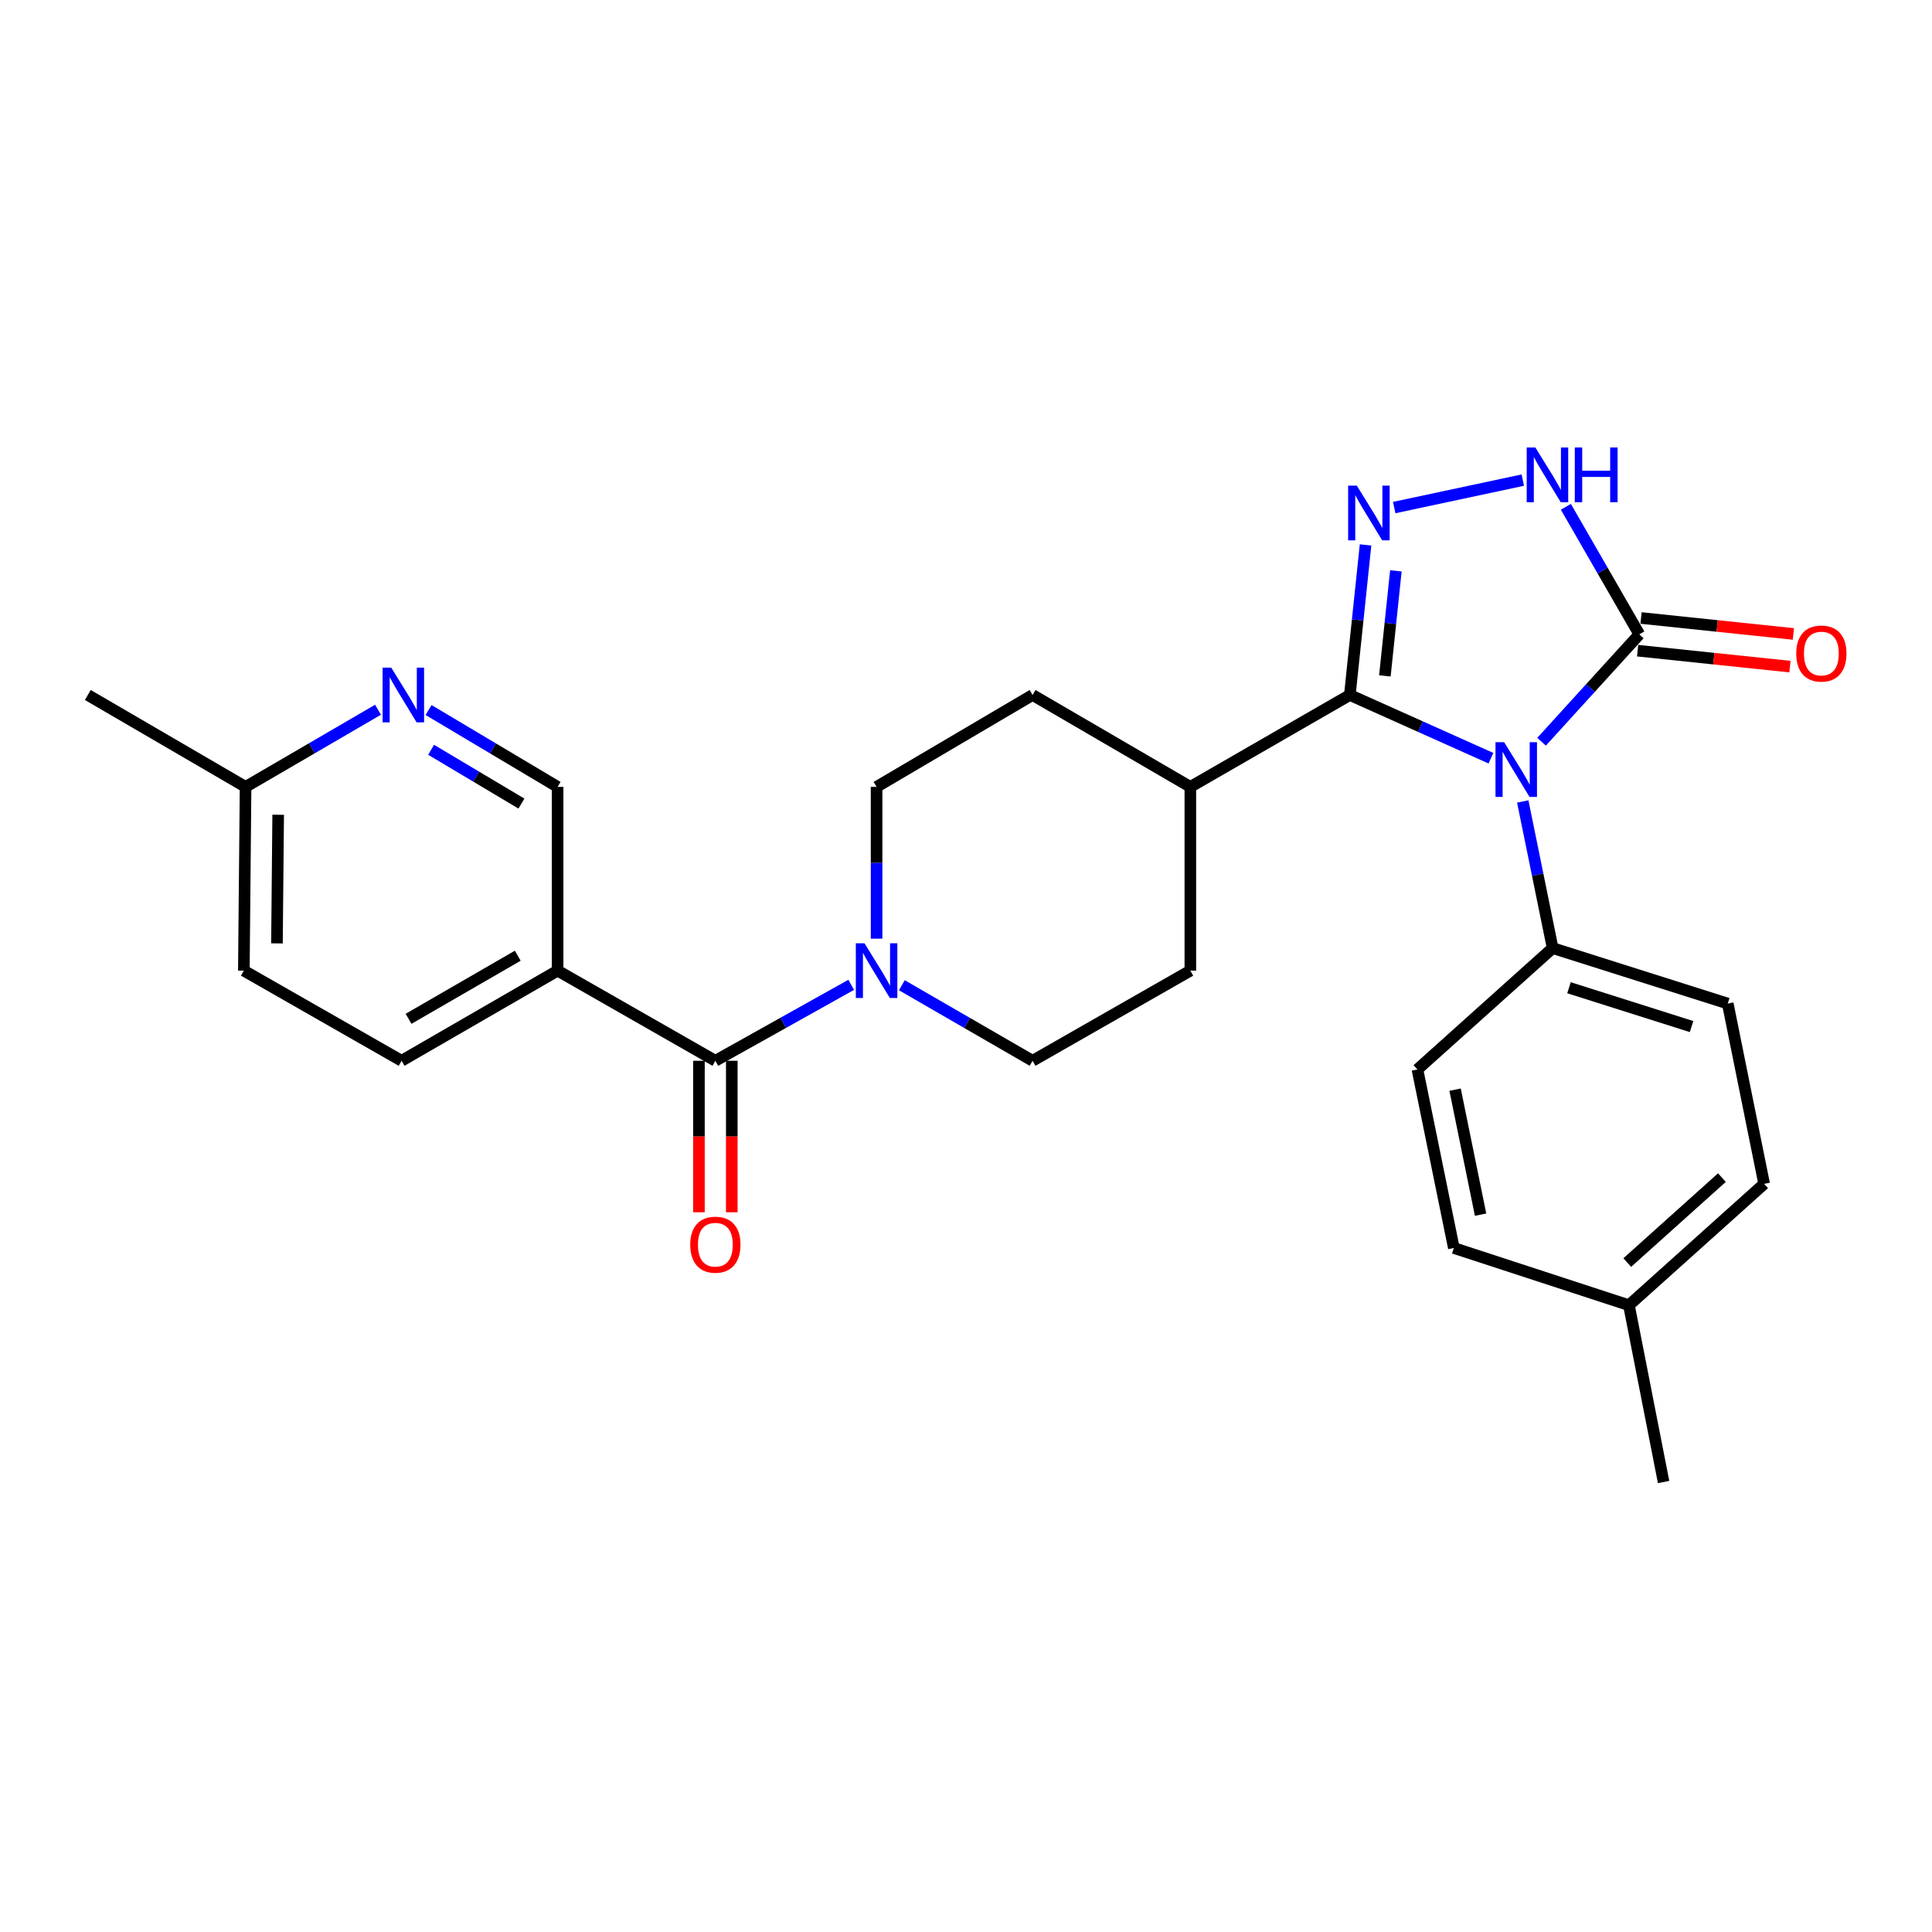 <?xml version='1.0' encoding='iso-8859-1'?>
<svg version='1.1' baseProfile='full'
              xmlns='http://www.w3.org/2000/svg'
                      xmlns:rdkit='http://www.rdkit.org/xml'
                      xmlns:xlink='http://www.w3.org/1999/xlink'
                  xml:space='preserve'
width='1000px' height='1000px' viewBox='0 0 1000 1000'>
<!-- END OF HEADER -->
<rect style='opacity:1.0;fill:#FFFFFF;stroke:none' width='1000' height='1000' x='0' y='0'> </rect>
<path class='bond-0' d='M 771.706,392.447 L 735.189,376.087' style='fill:none;fill-rule:evenodd;stroke:#0000FF;stroke-width:6px;stroke-linecap:butt;stroke-linejoin:miter;stroke-opacity:1' />
<path class='bond-0' d='M 735.189,376.087 L 698.672,359.727' style='fill:none;fill-rule:evenodd;stroke:#000000;stroke-width:6px;stroke-linecap:butt;stroke-linejoin:miter;stroke-opacity:1' />
<path class='bond-1' d='M 797.912,383.919 L 823.215,356.124' style='fill:none;fill-rule:evenodd;stroke:#0000FF;stroke-width:6px;stroke-linecap:butt;stroke-linejoin:miter;stroke-opacity:1' />
<path class='bond-1' d='M 823.215,356.124 L 848.517,328.33' style='fill:none;fill-rule:evenodd;stroke:#000000;stroke-width:6px;stroke-linecap:butt;stroke-linejoin:miter;stroke-opacity:1' />
<path class='bond-2' d='M 788.173,414.833 L 795.91,452.782' style='fill:none;fill-rule:evenodd;stroke:#0000FF;stroke-width:6px;stroke-linecap:butt;stroke-linejoin:miter;stroke-opacity:1' />
<path class='bond-2' d='M 795.91,452.782 L 803.646,490.732' style='fill:none;fill-rule:evenodd;stroke:#000000;stroke-width:6px;stroke-linecap:butt;stroke-linejoin:miter;stroke-opacity:1' />
<path class='bond-3' d='M 698.672,359.727 L 702.739,320.885' style='fill:none;fill-rule:evenodd;stroke:#000000;stroke-width:6px;stroke-linecap:butt;stroke-linejoin:miter;stroke-opacity:1' />
<path class='bond-3' d='M 702.739,320.885 L 706.806,282.044' style='fill:none;fill-rule:evenodd;stroke:#0000FF;stroke-width:6px;stroke-linecap:butt;stroke-linejoin:miter;stroke-opacity:1' />
<path class='bond-3' d='M 716.808,349.846 L 719.654,322.656' style='fill:none;fill-rule:evenodd;stroke:#000000;stroke-width:6px;stroke-linecap:butt;stroke-linejoin:miter;stroke-opacity:1' />
<path class='bond-3' d='M 719.654,322.656 L 722.501,295.467' style='fill:none;fill-rule:evenodd;stroke:#0000FF;stroke-width:6px;stroke-linecap:butt;stroke-linejoin:miter;stroke-opacity:1' />
<path class='bond-4' d='M 698.672,359.727 L 616.12,407.291' style='fill:none;fill-rule:evenodd;stroke:#000000;stroke-width:6px;stroke-linecap:butt;stroke-linejoin:miter;stroke-opacity:1' />
<path class='bond-5' d='M 721.64,262.717 L 788.195,248.504' style='fill:none;fill-rule:evenodd;stroke:#0000FF;stroke-width:6px;stroke-linecap:butt;stroke-linejoin:miter;stroke-opacity:1' />
<path class='bond-6' d='M 848.517,328.33 L 829.505,295.324' style='fill:none;fill-rule:evenodd;stroke:#000000;stroke-width:6px;stroke-linecap:butt;stroke-linejoin:miter;stroke-opacity:1' />
<path class='bond-6' d='M 829.505,295.324 L 810.492,262.319' style='fill:none;fill-rule:evenodd;stroke:#0000FF;stroke-width:6px;stroke-linecap:butt;stroke-linejoin:miter;stroke-opacity:1' />
<path class='bond-7' d='M 847.632,336.787 L 887.054,340.915' style='fill:none;fill-rule:evenodd;stroke:#000000;stroke-width:6px;stroke-linecap:butt;stroke-linejoin:miter;stroke-opacity:1' />
<path class='bond-7' d='M 887.054,340.915 L 926.476,345.042' style='fill:none;fill-rule:evenodd;stroke:#FF0000;stroke-width:6px;stroke-linecap:butt;stroke-linejoin:miter;stroke-opacity:1' />
<path class='bond-7' d='M 849.403,319.872 L 888.825,324' style='fill:none;fill-rule:evenodd;stroke:#000000;stroke-width:6px;stroke-linecap:butt;stroke-linejoin:miter;stroke-opacity:1' />
<path class='bond-7' d='M 888.825,324 L 928.247,328.127' style='fill:none;fill-rule:evenodd;stroke:#FF0000;stroke-width:6px;stroke-linecap:butt;stroke-linejoin:miter;stroke-opacity:1' />
<path class='bond-8' d='M 370.268,549.058 L 405.428,529.4' style='fill:none;fill-rule:evenodd;stroke:#000000;stroke-width:6px;stroke-linecap:butt;stroke-linejoin:miter;stroke-opacity:1' />
<path class='bond-8' d='M 405.428,529.4 L 440.588,509.742' style='fill:none;fill-rule:evenodd;stroke:#0000FF;stroke-width:6px;stroke-linecap:butt;stroke-linejoin:miter;stroke-opacity:1' />
<path class='bond-9' d='M 370.268,549.058 L 288.614,502.401' style='fill:none;fill-rule:evenodd;stroke:#000000;stroke-width:6px;stroke-linecap:butt;stroke-linejoin:miter;stroke-opacity:1' />
<path class='bond-10' d='M 361.765,549.058 L 361.765,588.264' style='fill:none;fill-rule:evenodd;stroke:#000000;stroke-width:6px;stroke-linecap:butt;stroke-linejoin:miter;stroke-opacity:1' />
<path class='bond-10' d='M 361.765,588.264 L 361.765,627.469' style='fill:none;fill-rule:evenodd;stroke:#FF0000;stroke-width:6px;stroke-linecap:butt;stroke-linejoin:miter;stroke-opacity:1' />
<path class='bond-10' d='M 378.772,549.058 L 378.772,588.264' style='fill:none;fill-rule:evenodd;stroke:#000000;stroke-width:6px;stroke-linecap:butt;stroke-linejoin:miter;stroke-opacity:1' />
<path class='bond-10' d='M 378.772,588.264 L 378.772,627.469' style='fill:none;fill-rule:evenodd;stroke:#FF0000;stroke-width:6px;stroke-linecap:butt;stroke-linejoin:miter;stroke-opacity:1' />
<path class='bond-11' d='M 466.79,509.954 L 500.628,529.506' style='fill:none;fill-rule:evenodd;stroke:#0000FF;stroke-width:6px;stroke-linecap:butt;stroke-linejoin:miter;stroke-opacity:1' />
<path class='bond-11' d='M 500.628,529.506 L 534.466,549.058' style='fill:none;fill-rule:evenodd;stroke:#000000;stroke-width:6px;stroke-linecap:butt;stroke-linejoin:miter;stroke-opacity:1' />
<path class='bond-12' d='M 453.718,485.863 L 453.718,446.577' style='fill:none;fill-rule:evenodd;stroke:#0000FF;stroke-width:6px;stroke-linecap:butt;stroke-linejoin:miter;stroke-opacity:1' />
<path class='bond-12' d='M 453.718,446.577 L 453.718,407.291' style='fill:none;fill-rule:evenodd;stroke:#000000;stroke-width:6px;stroke-linecap:butt;stroke-linejoin:miter;stroke-opacity:1' />
<path class='bond-13' d='M 288.614,502.401 L 288.614,407.291' style='fill:none;fill-rule:evenodd;stroke:#000000;stroke-width:6px;stroke-linecap:butt;stroke-linejoin:miter;stroke-opacity:1' />
<path class='bond-14' d='M 288.614,502.401 L 207.866,549.058' style='fill:none;fill-rule:evenodd;stroke:#000000;stroke-width:6px;stroke-linecap:butt;stroke-linejoin:miter;stroke-opacity:1' />
<path class='bond-14' d='M 267.993,494.673 L 211.469,527.333' style='fill:none;fill-rule:evenodd;stroke:#000000;stroke-width:6px;stroke-linecap:butt;stroke-linejoin:miter;stroke-opacity:1' />
<path class='bond-15' d='M 803.646,490.732 L 894.277,519.446' style='fill:none;fill-rule:evenodd;stroke:#000000;stroke-width:6px;stroke-linecap:butt;stroke-linejoin:miter;stroke-opacity:1' />
<path class='bond-15' d='M 812.104,511.252 L 875.546,531.352' style='fill:none;fill-rule:evenodd;stroke:#000000;stroke-width:6px;stroke-linecap:butt;stroke-linejoin:miter;stroke-opacity:1' />
<path class='bond-16' d='M 803.646,490.732 L 733.661,553.546' style='fill:none;fill-rule:evenodd;stroke:#000000;stroke-width:6px;stroke-linecap:butt;stroke-linejoin:miter;stroke-opacity:1' />
<path class='bond-17' d='M 221.827,367.509 L 255.221,387.4' style='fill:none;fill-rule:evenodd;stroke:#0000FF;stroke-width:6px;stroke-linecap:butt;stroke-linejoin:miter;stroke-opacity:1' />
<path class='bond-17' d='M 255.221,387.4 L 288.614,407.291' style='fill:none;fill-rule:evenodd;stroke:#000000;stroke-width:6px;stroke-linecap:butt;stroke-linejoin:miter;stroke-opacity:1' />
<path class='bond-17' d='M 223.142,388.088 L 246.517,402.012' style='fill:none;fill-rule:evenodd;stroke:#0000FF;stroke-width:6px;stroke-linecap:butt;stroke-linejoin:miter;stroke-opacity:1' />
<path class='bond-17' d='M 246.517,402.012 L 269.892,415.936' style='fill:none;fill-rule:evenodd;stroke:#000000;stroke-width:6px;stroke-linecap:butt;stroke-linejoin:miter;stroke-opacity:1' />
<path class='bond-18' d='M 195.661,367.359 L 161.385,387.325' style='fill:none;fill-rule:evenodd;stroke:#0000FF;stroke-width:6px;stroke-linecap:butt;stroke-linejoin:miter;stroke-opacity:1' />
<path class='bond-18' d='M 161.385,387.325 L 127.109,407.291' style='fill:none;fill-rule:evenodd;stroke:#000000;stroke-width:6px;stroke-linecap:butt;stroke-linejoin:miter;stroke-opacity:1' />
<path class='bond-19' d='M 616.12,407.291 L 534.466,359.727' style='fill:none;fill-rule:evenodd;stroke:#000000;stroke-width:6px;stroke-linecap:butt;stroke-linejoin:miter;stroke-opacity:1' />
<path class='bond-20' d='M 616.12,407.291 L 616.12,502.401' style='fill:none;fill-rule:evenodd;stroke:#000000;stroke-width:6px;stroke-linecap:butt;stroke-linejoin:miter;stroke-opacity:1' />
<path class='bond-21' d='M 534.466,549.058 L 616.12,502.401' style='fill:none;fill-rule:evenodd;stroke:#000000;stroke-width:6px;stroke-linecap:butt;stroke-linejoin:miter;stroke-opacity:1' />
<path class='bond-22' d='M 453.718,407.291 L 534.466,359.727' style='fill:none;fill-rule:evenodd;stroke:#000000;stroke-width:6px;stroke-linecap:butt;stroke-linejoin:miter;stroke-opacity:1' />
<path class='bond-23' d='M 207.866,549.058 L 126.212,502.401' style='fill:none;fill-rule:evenodd;stroke:#000000;stroke-width:6px;stroke-linecap:butt;stroke-linejoin:miter;stroke-opacity:1' />
<path class='bond-24' d='M 894.277,519.446 L 913.117,612.76' style='fill:none;fill-rule:evenodd;stroke:#000000;stroke-width:6px;stroke-linecap:butt;stroke-linejoin:miter;stroke-opacity:1' />
<path class='bond-25' d='M 733.661,553.546 L 752.51,645.962' style='fill:none;fill-rule:evenodd;stroke:#000000;stroke-width:6px;stroke-linecap:butt;stroke-linejoin:miter;stroke-opacity:1' />
<path class='bond-25' d='M 753.152,564.009 L 766.347,628.701' style='fill:none;fill-rule:evenodd;stroke:#000000;stroke-width:6px;stroke-linecap:butt;stroke-linejoin:miter;stroke-opacity:1' />
<path class='bond-26' d='M 127.109,407.291 L 126.212,502.401' style='fill:none;fill-rule:evenodd;stroke:#000000;stroke-width:6px;stroke-linecap:butt;stroke-linejoin:miter;stroke-opacity:1' />
<path class='bond-26' d='M 143.981,421.718 L 143.353,488.295' style='fill:none;fill-rule:evenodd;stroke:#000000;stroke-width:6px;stroke-linecap:butt;stroke-linejoin:miter;stroke-opacity:1' />
<path class='bond-27' d='M 127.109,407.291 L 45.455,359.727' style='fill:none;fill-rule:evenodd;stroke:#000000;stroke-width:6px;stroke-linecap:butt;stroke-linejoin:miter;stroke-opacity:1' />
<path class='bond-28' d='M 752.51,645.962 L 843.132,675.574' style='fill:none;fill-rule:evenodd;stroke:#000000;stroke-width:6px;stroke-linecap:butt;stroke-linejoin:miter;stroke-opacity:1' />
<path class='bond-29' d='M 913.117,612.76 L 843.132,675.574' style='fill:none;fill-rule:evenodd;stroke:#000000;stroke-width:6px;stroke-linecap:butt;stroke-linejoin:miter;stroke-opacity:1' />
<path class='bond-29' d='M 891.259,609.525 L 842.27,653.495' style='fill:none;fill-rule:evenodd;stroke:#000000;stroke-width:6px;stroke-linecap:butt;stroke-linejoin:miter;stroke-opacity:1' />
<path class='bond-30' d='M 843.132,675.574 L 861.075,767.093' style='fill:none;fill-rule:evenodd;stroke:#000000;stroke-width:6px;stroke-linecap:butt;stroke-linejoin:miter;stroke-opacity:1' />
<path  class='atom-0' d='M 778.546 384.155
L 787.826 399.155
Q 788.746 400.635, 790.226 403.315
Q 791.706 405.995, 791.786 406.155
L 791.786 384.155
L 795.546 384.155
L 795.546 412.475
L 791.666 412.475
L 781.706 396.075
Q 780.546 394.155, 779.306 391.955
Q 778.106 389.755, 777.746 389.075
L 777.746 412.475
L 774.066 412.475
L 774.066 384.155
L 778.546 384.155
' fill='#0000FF'/>
<path  class='atom-2' d='M 702.277 251.355
L 711.557 266.355
Q 712.477 267.835, 713.957 270.515
Q 715.437 273.195, 715.517 273.355
L 715.517 251.355
L 719.277 251.355
L 719.277 279.675
L 715.397 279.675
L 705.437 263.275
Q 704.277 261.355, 703.037 259.155
Q 701.837 256.955, 701.477 256.275
L 701.477 279.675
L 697.797 279.675
L 697.797 251.355
L 702.277 251.355
' fill='#0000FF'/>
<path  class='atom-4' d='M 794.703 231.617
L 803.983 246.617
Q 804.903 248.097, 806.383 250.777
Q 807.863 253.457, 807.943 253.617
L 807.943 231.617
L 811.703 231.617
L 811.703 259.937
L 807.823 259.937
L 797.863 243.537
Q 796.703 241.617, 795.463 239.417
Q 794.263 237.217, 793.903 236.537
L 793.903 259.937
L 790.223 259.937
L 790.223 231.617
L 794.703 231.617
' fill='#0000FF'/>
<path  class='atom-4' d='M 815.103 231.617
L 818.943 231.617
L 818.943 243.657
L 833.423 243.657
L 833.423 231.617
L 837.263 231.617
L 837.263 259.937
L 833.423 259.937
L 833.423 246.857
L 818.943 246.857
L 818.943 259.937
L 815.103 259.937
L 815.103 231.617
' fill='#0000FF'/>
<path  class='atom-6' d='M 447.458 488.241
L 456.738 503.241
Q 457.658 504.721, 459.138 507.401
Q 460.618 510.081, 460.698 510.241
L 460.698 488.241
L 464.458 488.241
L 464.458 516.561
L 460.578 516.561
L 450.618 500.161
Q 449.458 498.241, 448.218 496.041
Q 447.018 493.841, 446.658 493.161
L 446.658 516.561
L 442.978 516.561
L 442.978 488.241
L 447.458 488.241
' fill='#0000FF'/>
<path  class='atom-9' d='M 202.504 345.567
L 211.784 360.567
Q 212.704 362.047, 214.184 364.727
Q 215.664 367.407, 215.744 367.567
L 215.744 345.567
L 219.504 345.567
L 219.504 373.887
L 215.624 373.887
L 205.664 357.487
Q 204.504 355.567, 203.264 353.367
Q 202.064 351.167, 201.704 350.487
L 201.704 373.887
L 198.024 373.887
L 198.024 345.567
L 202.504 345.567
' fill='#0000FF'/>
<path  class='atom-12' d='M 929.729 338.274
Q 929.729 331.474, 933.089 327.674
Q 936.449 323.874, 942.729 323.874
Q 949.009 323.874, 952.369 327.674
Q 955.729 331.474, 955.729 338.274
Q 955.729 345.154, 952.329 349.074
Q 948.929 352.954, 942.729 352.954
Q 936.489 352.954, 933.089 349.074
Q 929.729 345.194, 929.729 338.274
M 942.729 349.754
Q 947.049 349.754, 949.369 346.874
Q 951.729 343.954, 951.729 338.274
Q 951.729 332.714, 949.369 329.914
Q 947.049 327.074, 942.729 327.074
Q 938.409 327.074, 936.049 329.874
Q 933.729 332.674, 933.729 338.274
Q 933.729 343.994, 936.049 346.874
Q 938.409 349.754, 942.729 349.754
' fill='#FF0000'/>
<path  class='atom-13' d='M 357.268 644.247
Q 357.268 637.447, 360.628 633.647
Q 363.988 629.847, 370.268 629.847
Q 376.548 629.847, 379.908 633.647
Q 383.268 637.447, 383.268 644.247
Q 383.268 651.127, 379.868 655.047
Q 376.468 658.927, 370.268 658.927
Q 364.028 658.927, 360.628 655.047
Q 357.268 651.167, 357.268 644.247
M 370.268 655.727
Q 374.588 655.727, 376.908 652.847
Q 379.268 649.927, 379.268 644.247
Q 379.268 638.687, 376.908 635.887
Q 374.588 633.047, 370.268 633.047
Q 365.948 633.047, 363.588 635.847
Q 361.268 638.647, 361.268 644.247
Q 361.268 649.967, 363.588 652.847
Q 365.948 655.727, 370.268 655.727
' fill='#FF0000'/>
</svg>
